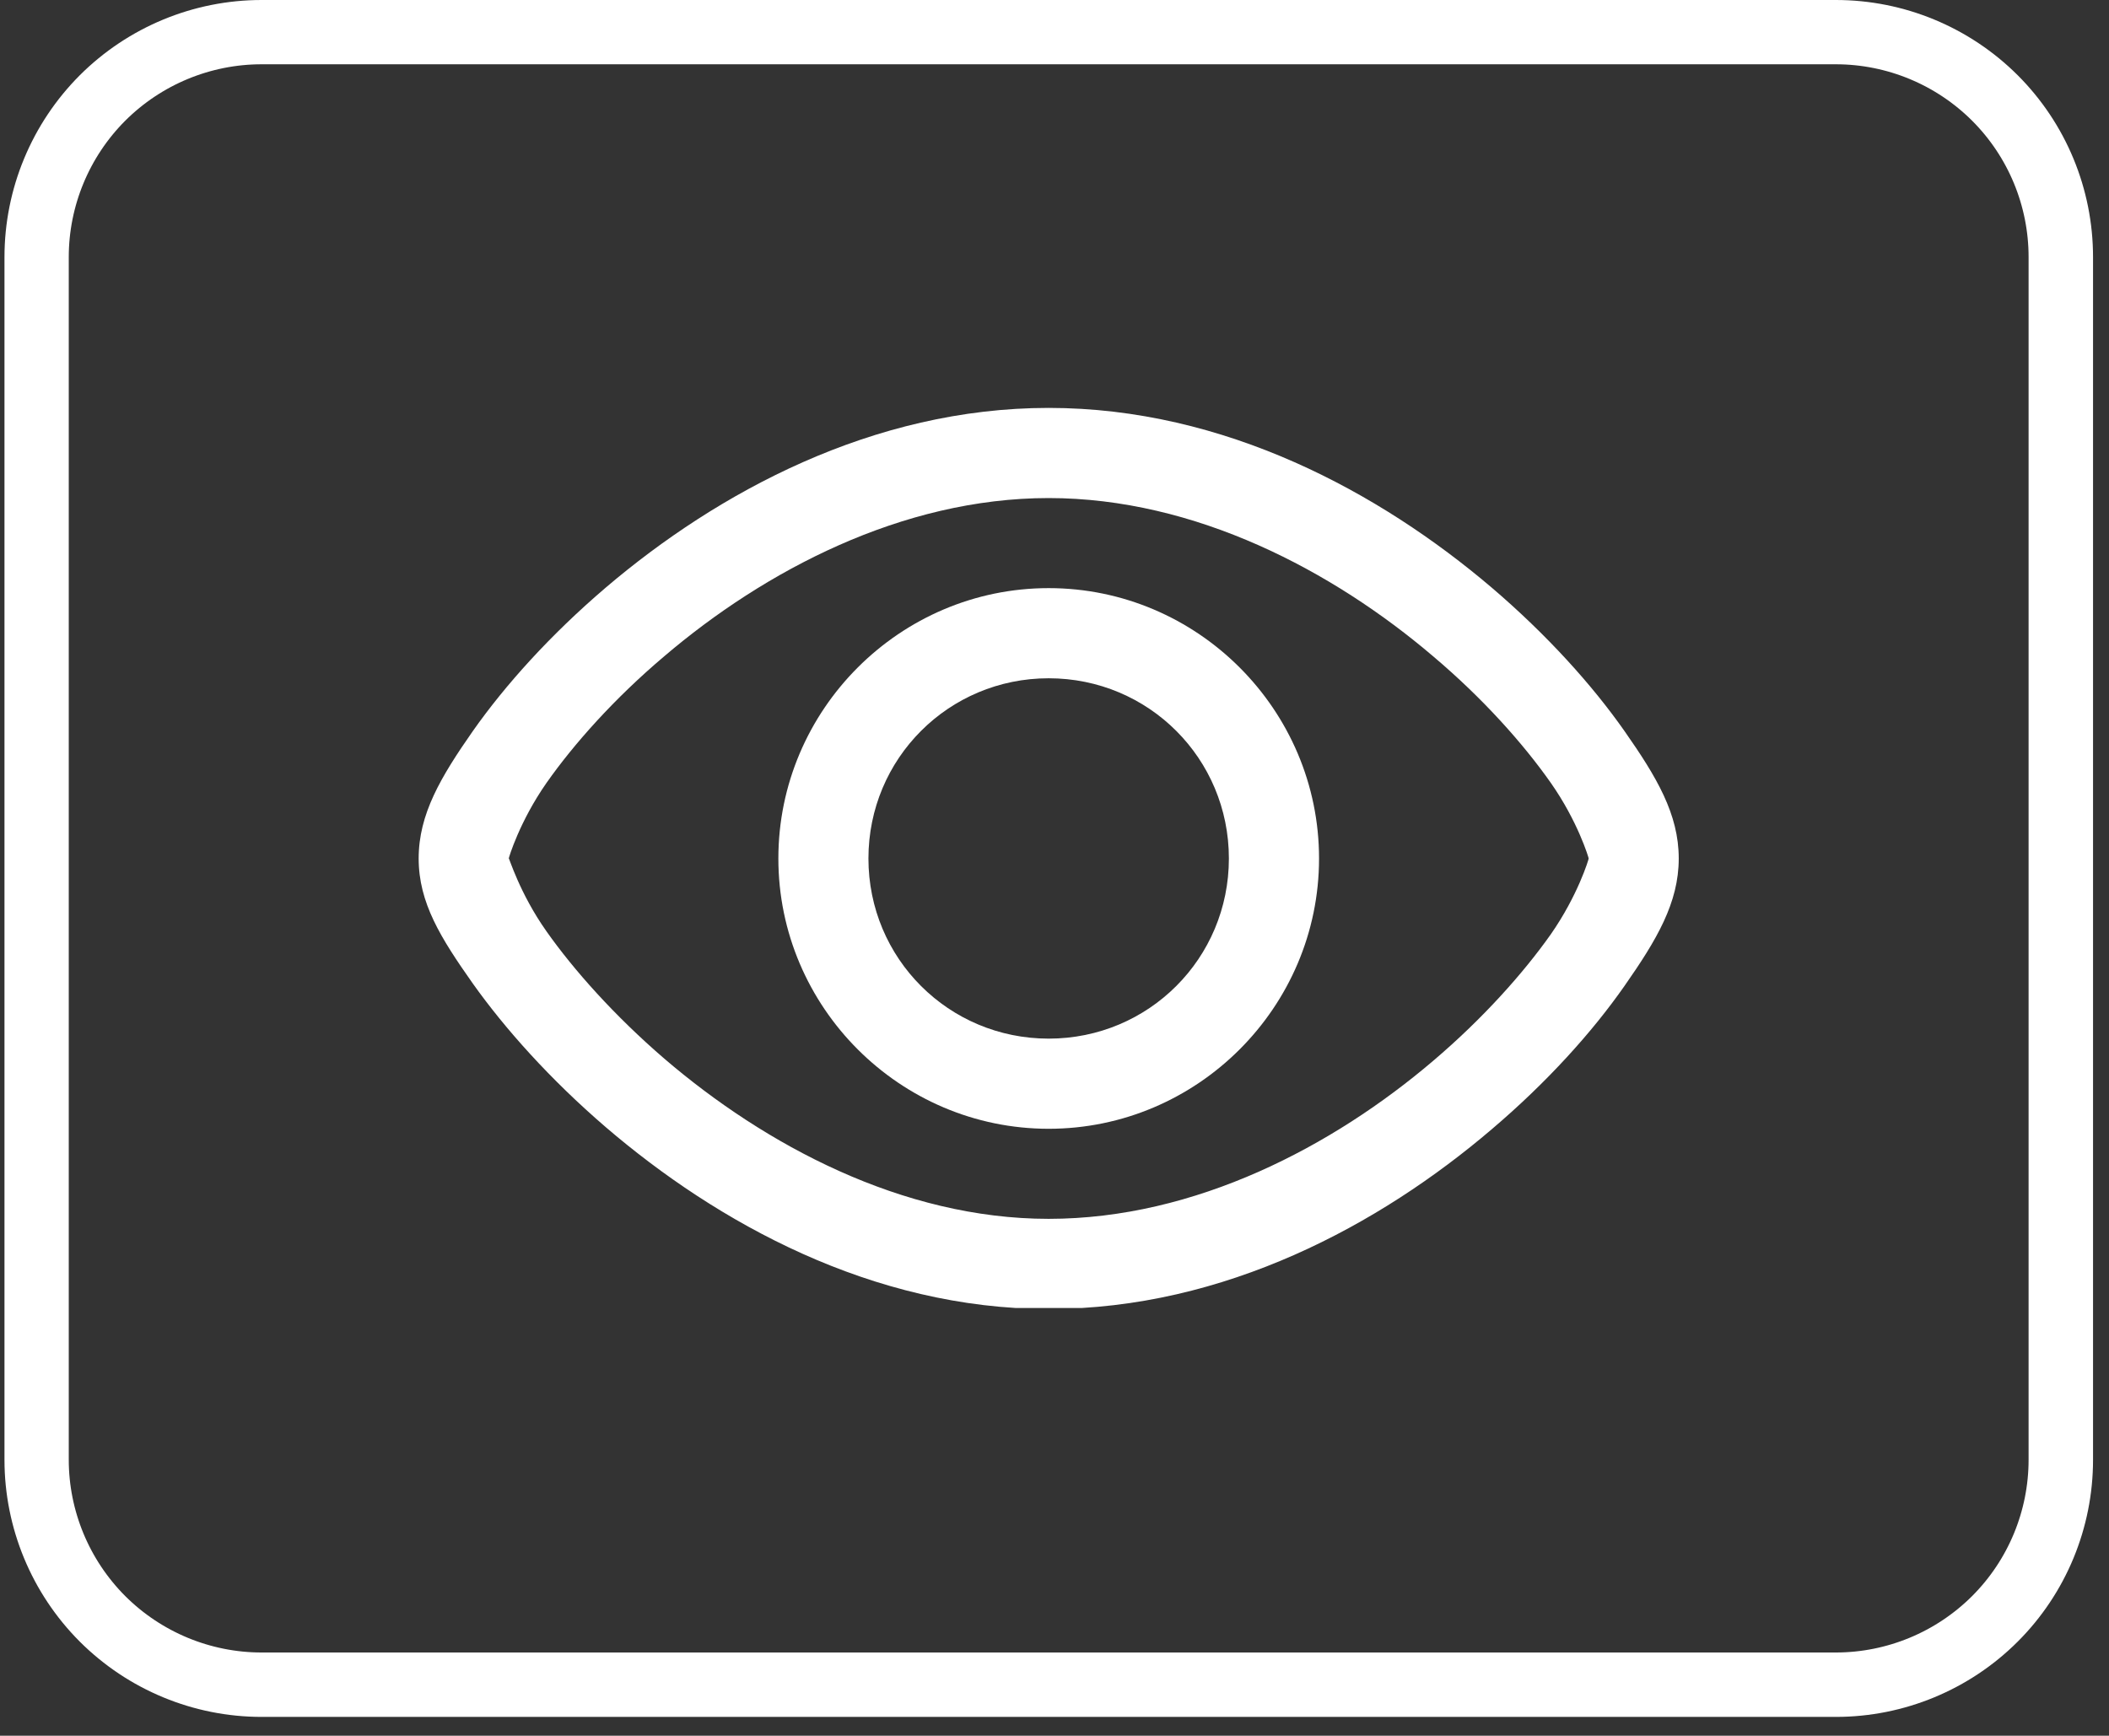 <svg xmlns="http://www.w3.org/2000/svg" xmlns:xlink="http://www.w3.org/1999/xlink" width="130" zoomAndPan="magnify" viewBox="0 0 97.5 80.25" height="107" preserveAspectRatio="xMidYMid meet"><rect x="0" y="0" width="97.5" height="80.25" fill="#333333" stroke="none"/><defs><clipPath id="7c9d87fac7"><path d="M 19.301 18.859 L 78 18.859 L 78 60.473 L 19.301 60.473 Z M 19.301 18.859 "></path></clipPath><clipPath id="4ec50eeb2f"><path d="M 0.207 0 L 96.801 0 L 96.801 79.508 L 0.207 79.508 Z M 0.207 0 "></path></clipPath><clipPath id="81783c357f"><path d="M 12.094 0 L 84.875 0 C 88.027 0 91.051 1.254 93.281 3.48 C 95.512 5.711 96.762 8.734 96.762 11.887 L 96.762 67.492 C 96.762 70.645 95.512 73.668 93.281 75.898 C 91.051 78.125 88.027 79.379 84.875 79.379 L 12.094 79.379 C 8.941 79.379 5.918 78.125 3.688 75.898 C 1.461 73.668 0.207 70.645 0.207 67.492 L 0.207 11.887 C 0.207 8.734 1.461 5.711 3.688 3.48 C 5.918 1.254 8.941 0 12.094 0 Z M 12.094 0 "></path></clipPath></defs><g id="776a28f7e8"><g clip-rule="nonzero" clip-path="url(#7c9d87fac7)"><path style=" stroke:none;fill-rule:nonzero;fill:#ffffff;fill-opacity:1;" d="M 48.48 18.859 C 40.336 18.859 33.164 22.777 28.012 27.16 C 25.43 29.363 23.348 31.684 21.859 33.801 C 20.375 35.926 19.355 37.641 19.355 39.691 C 19.355 41.742 20.375 43.367 21.859 45.473 C 23.348 47.566 25.43 49.898 28 52.109 C 33.152 56.527 40.324 60.52 48.48 60.52 C 56.629 60.52 63.801 56.613 68.953 52.219 C 71.535 50.027 73.617 47.707 75.102 45.582 C 76.59 43.453 77.609 41.742 77.609 39.691 C 77.609 37.641 76.59 35.926 75.102 33.801 C 73.617 31.684 71.535 29.363 68.953 27.16 C 63.801 22.777 56.629 18.859 48.48 18.859 Z M 48.48 23.027 C 55.273 23.027 61.629 26.402 66.25 30.34 C 68.574 32.301 70.438 34.406 71.695 36.195 C 72.945 37.977 73.445 39.656 73.445 39.691 C 73.445 39.734 72.945 41.402 71.695 43.195 C 70.438 44.973 68.574 47.078 66.25 49.051 C 61.629 52.988 55.273 56.352 48.48 56.352 C 41.703 56.352 35.355 52.926 30.711 48.945 C 28.402 46.957 26.523 44.844 25.266 43.062 C 24.008 41.285 23.52 39.594 23.52 39.691 C 23.52 39.656 24.02 37.977 25.266 36.195 C 26.523 34.406 28.391 32.301 30.711 30.34 C 35.332 26.402 41.691 23.027 48.48 23.027 Z M 48.48 23.027 "></path></g><path style=" stroke:none;fill-rule:nonzero;fill:#ffffff;fill-opacity:1;" d="M 48.48 27.191 C 41.605 27.191 35.984 32.812 35.984 39.691 C 35.984 46.566 41.605 52.188 48.48 52.188 C 55.359 52.188 60.98 46.566 60.98 39.691 C 60.98 32.812 55.359 27.191 48.48 27.191 Z M 48.48 31.359 C 53.102 31.359 56.812 35.07 56.812 39.691 C 56.812 44.312 53.102 48.02 48.48 48.02 C 43.859 48.02 40.148 44.312 40.148 39.691 C 40.148 35.07 43.859 31.359 48.48 31.359 Z M 48.48 31.359 "></path><g clip-rule="nonzero" clip-path="url(#4ec50eeb2f)"><g clip-rule="nonzero" clip-path="url(#81783c357f)"><path style="fill:none;stroke-width:8;stroke-linecap:butt;stroke-linejoin:miter;stroke:#ffffff;stroke-opacity:1;stroke-miterlimit:4;" d="M 15.997 0 L 113.946 0 C 118.188 0 122.257 1.688 125.259 4.684 C 128.261 7.686 129.943 11.755 129.943 15.997 L 129.943 90.831 C 129.943 95.073 128.261 99.142 125.259 102.144 C 122.257 105.14 118.188 106.828 113.946 106.828 L 15.997 106.828 C 11.755 106.828 7.686 105.14 4.684 102.144 C 1.688 99.142 0 95.073 0 90.831 L 0 15.997 C 0 11.755 1.688 7.686 4.684 4.684 C 7.686 1.688 11.755 0 15.997 0 Z M 15.997 0 " transform="matrix(0.743,0,0,0.743,0.207,-0)"></path></g></g></g></svg>